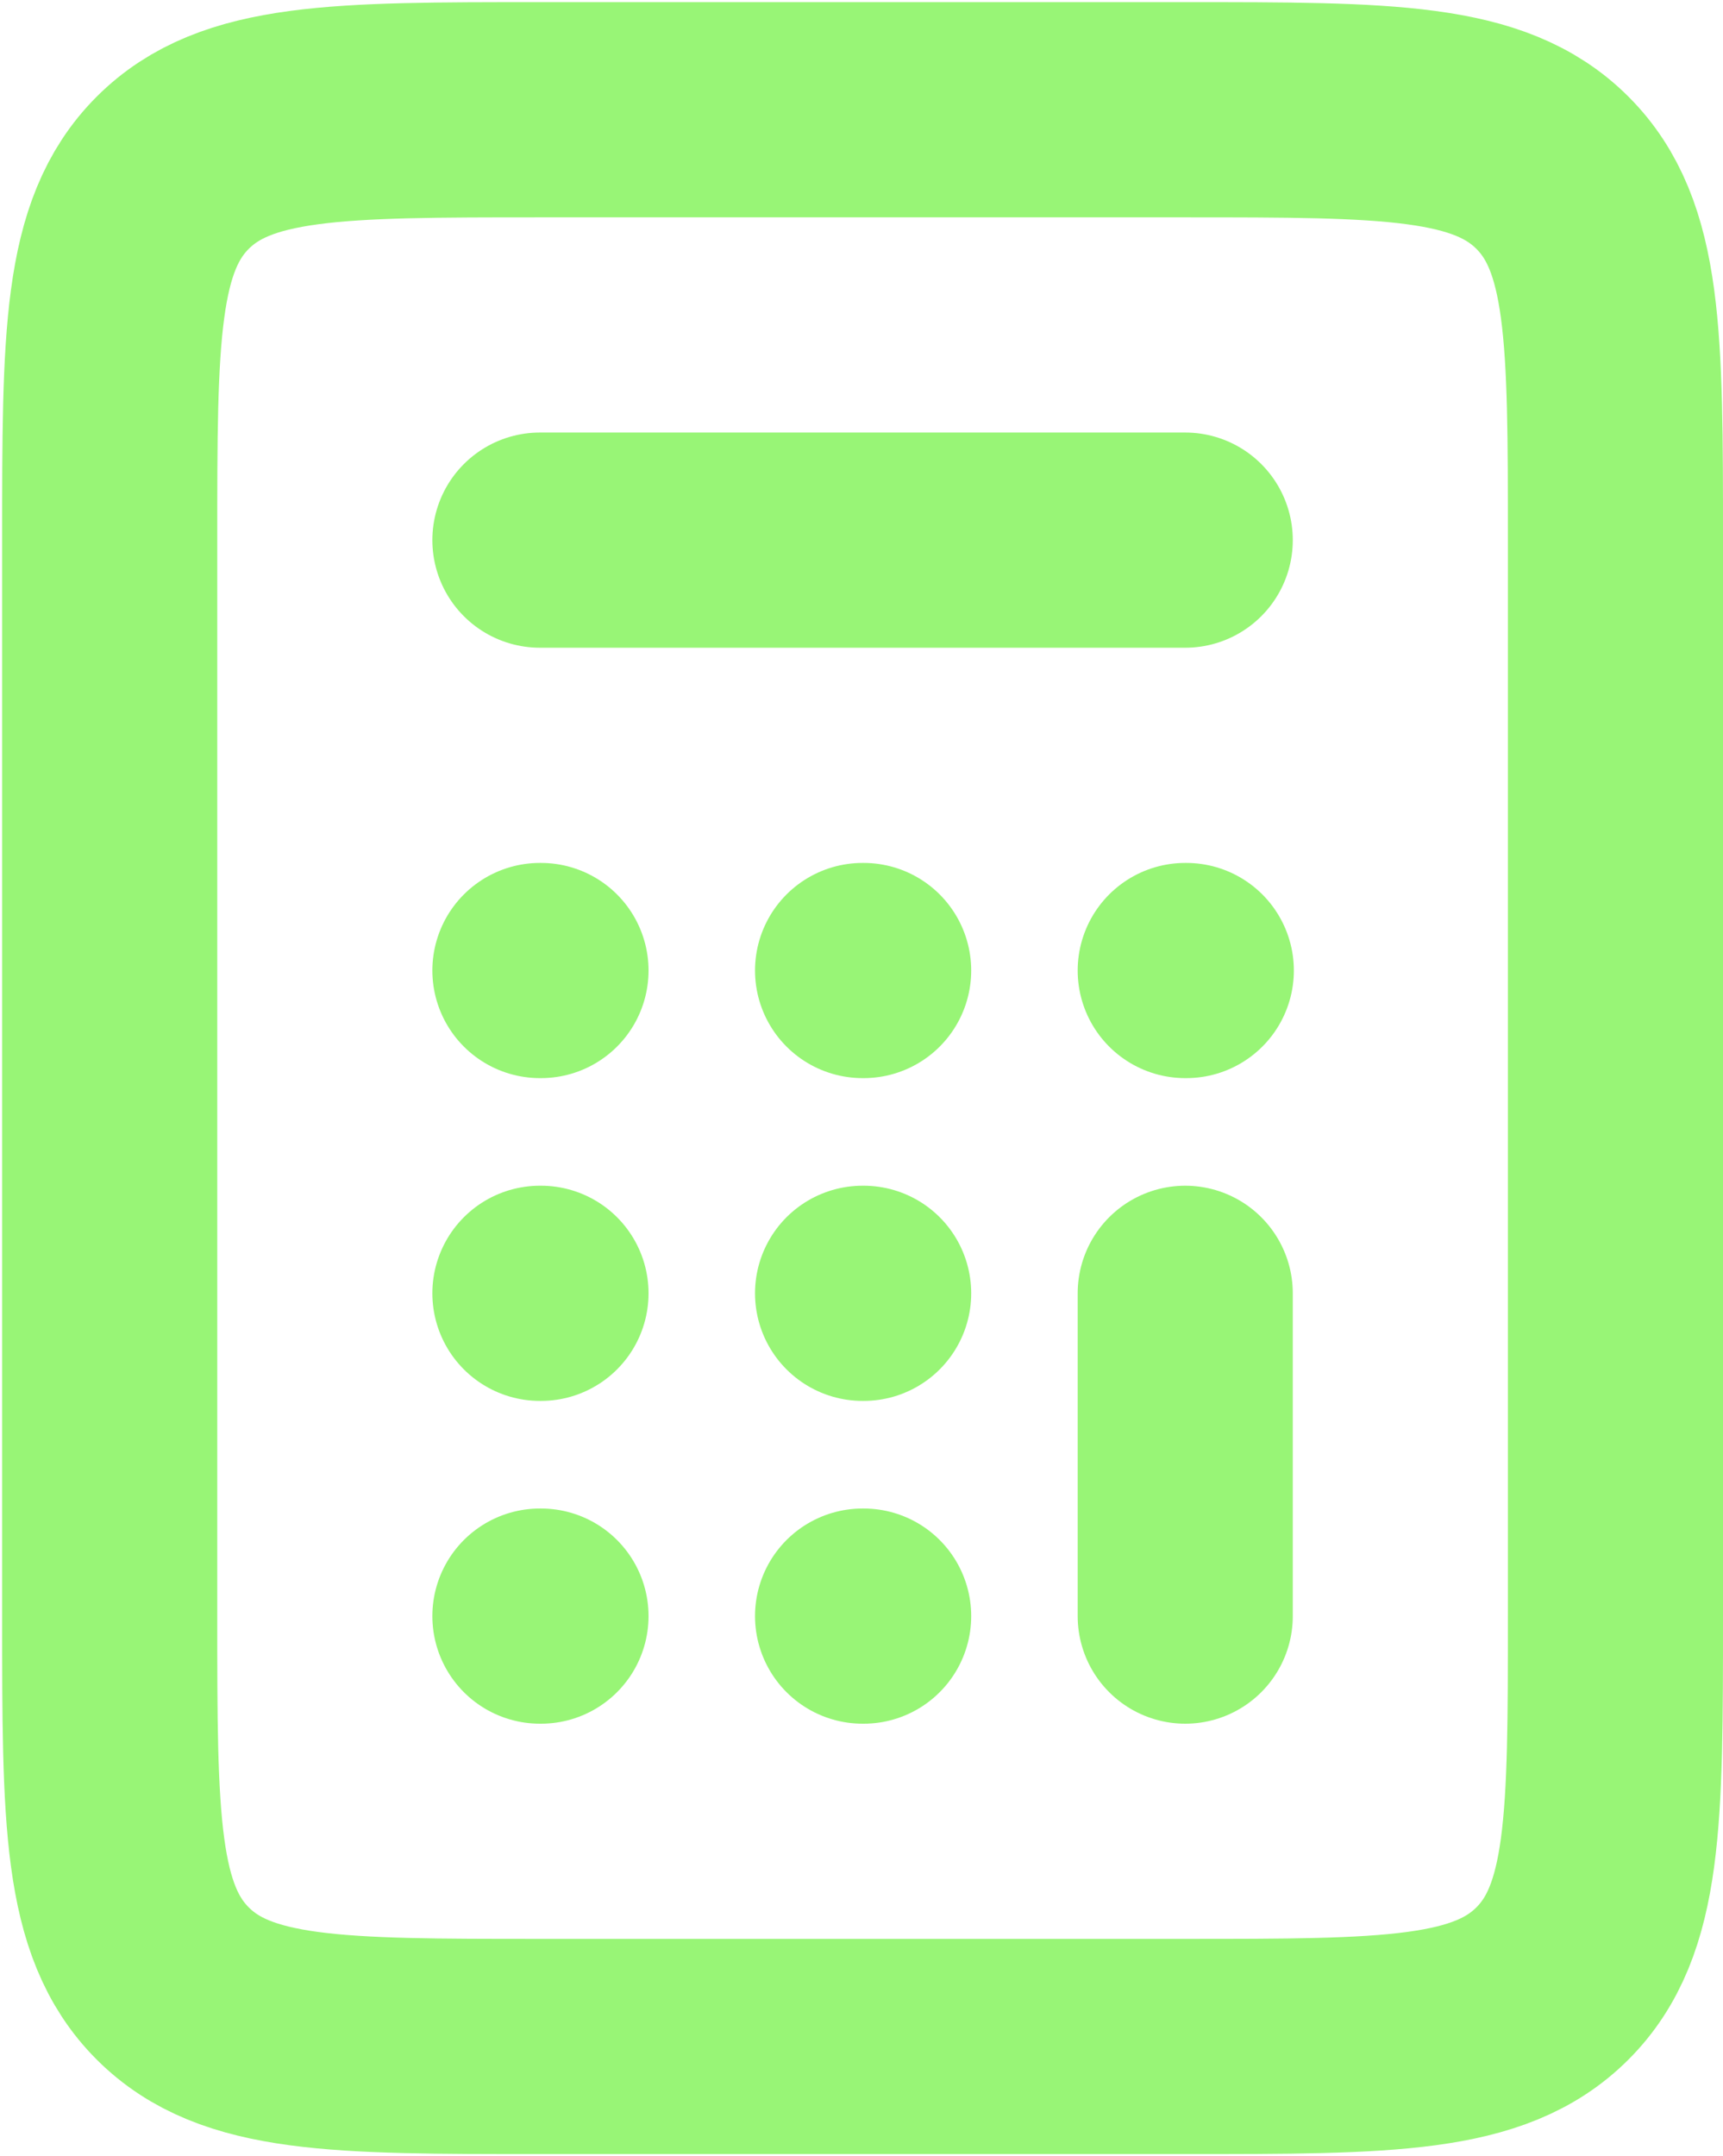 <?xml version="1.0" encoding="UTF-8"?> <svg xmlns="http://www.w3.org/2000/svg" width="534" height="668" viewBox="0 0 534 668" fill="none"> <path d="M167.332 167.333H367.332" stroke="#98F576" stroke-width="66.667" stroke-linecap="round" stroke-linejoin="round"></path> <path d="M367.332 500.667V400.667" stroke="#98F576" stroke-width="66.667" stroke-linecap="round" stroke-linejoin="round"></path> <path d="M367.332 300.667H367.665" stroke="#98F576" stroke-width="66.667" stroke-linecap="round" stroke-linejoin="round"></path> <path d="M267.332 300.667H267.665" stroke="#98F576" stroke-width="66.667" stroke-linecap="round" stroke-linejoin="round"></path> <path d="M167.332 300.667H167.665" stroke="#98F576" stroke-width="66.667" stroke-linecap="round" stroke-linejoin="round"></path> <path d="M167.332 400.667H167.665" stroke="#98F576" stroke-width="66.667" stroke-linecap="round" stroke-linejoin="round"></path> <path d="M267.332 400.667H267.665" stroke="#98F576" stroke-width="66.667" stroke-linecap="round" stroke-linejoin="round"></path> <path d="M267.332 500.667H267.665" stroke="#98F576" stroke-width="66.667" stroke-linecap="round" stroke-linejoin="round"></path> <path d="M167.332 500.667H167.665" stroke="#98F576" stroke-width="66.667" stroke-linecap="round" stroke-linejoin="round"></path> <path d="M34 167.333C34 104.479 34 73.052 53.526 53.526C73.052 34 104.479 34 167.333 34H267.333H367.333C430.187 34 461.613 34 481.14 53.526C500.667 73.052 500.667 104.479 500.667 167.333V334V500.667C500.667 563.52 500.667 594.947 481.14 614.473C461.613 634 430.187 634 367.333 634H267.333H167.333C104.479 634 73.052 634 53.526 614.473C34 594.947 34 563.52 34 500.667V334V167.333Z" stroke="#98F576" stroke-width="66.667" stroke-linejoin="round"></path> </svg> 